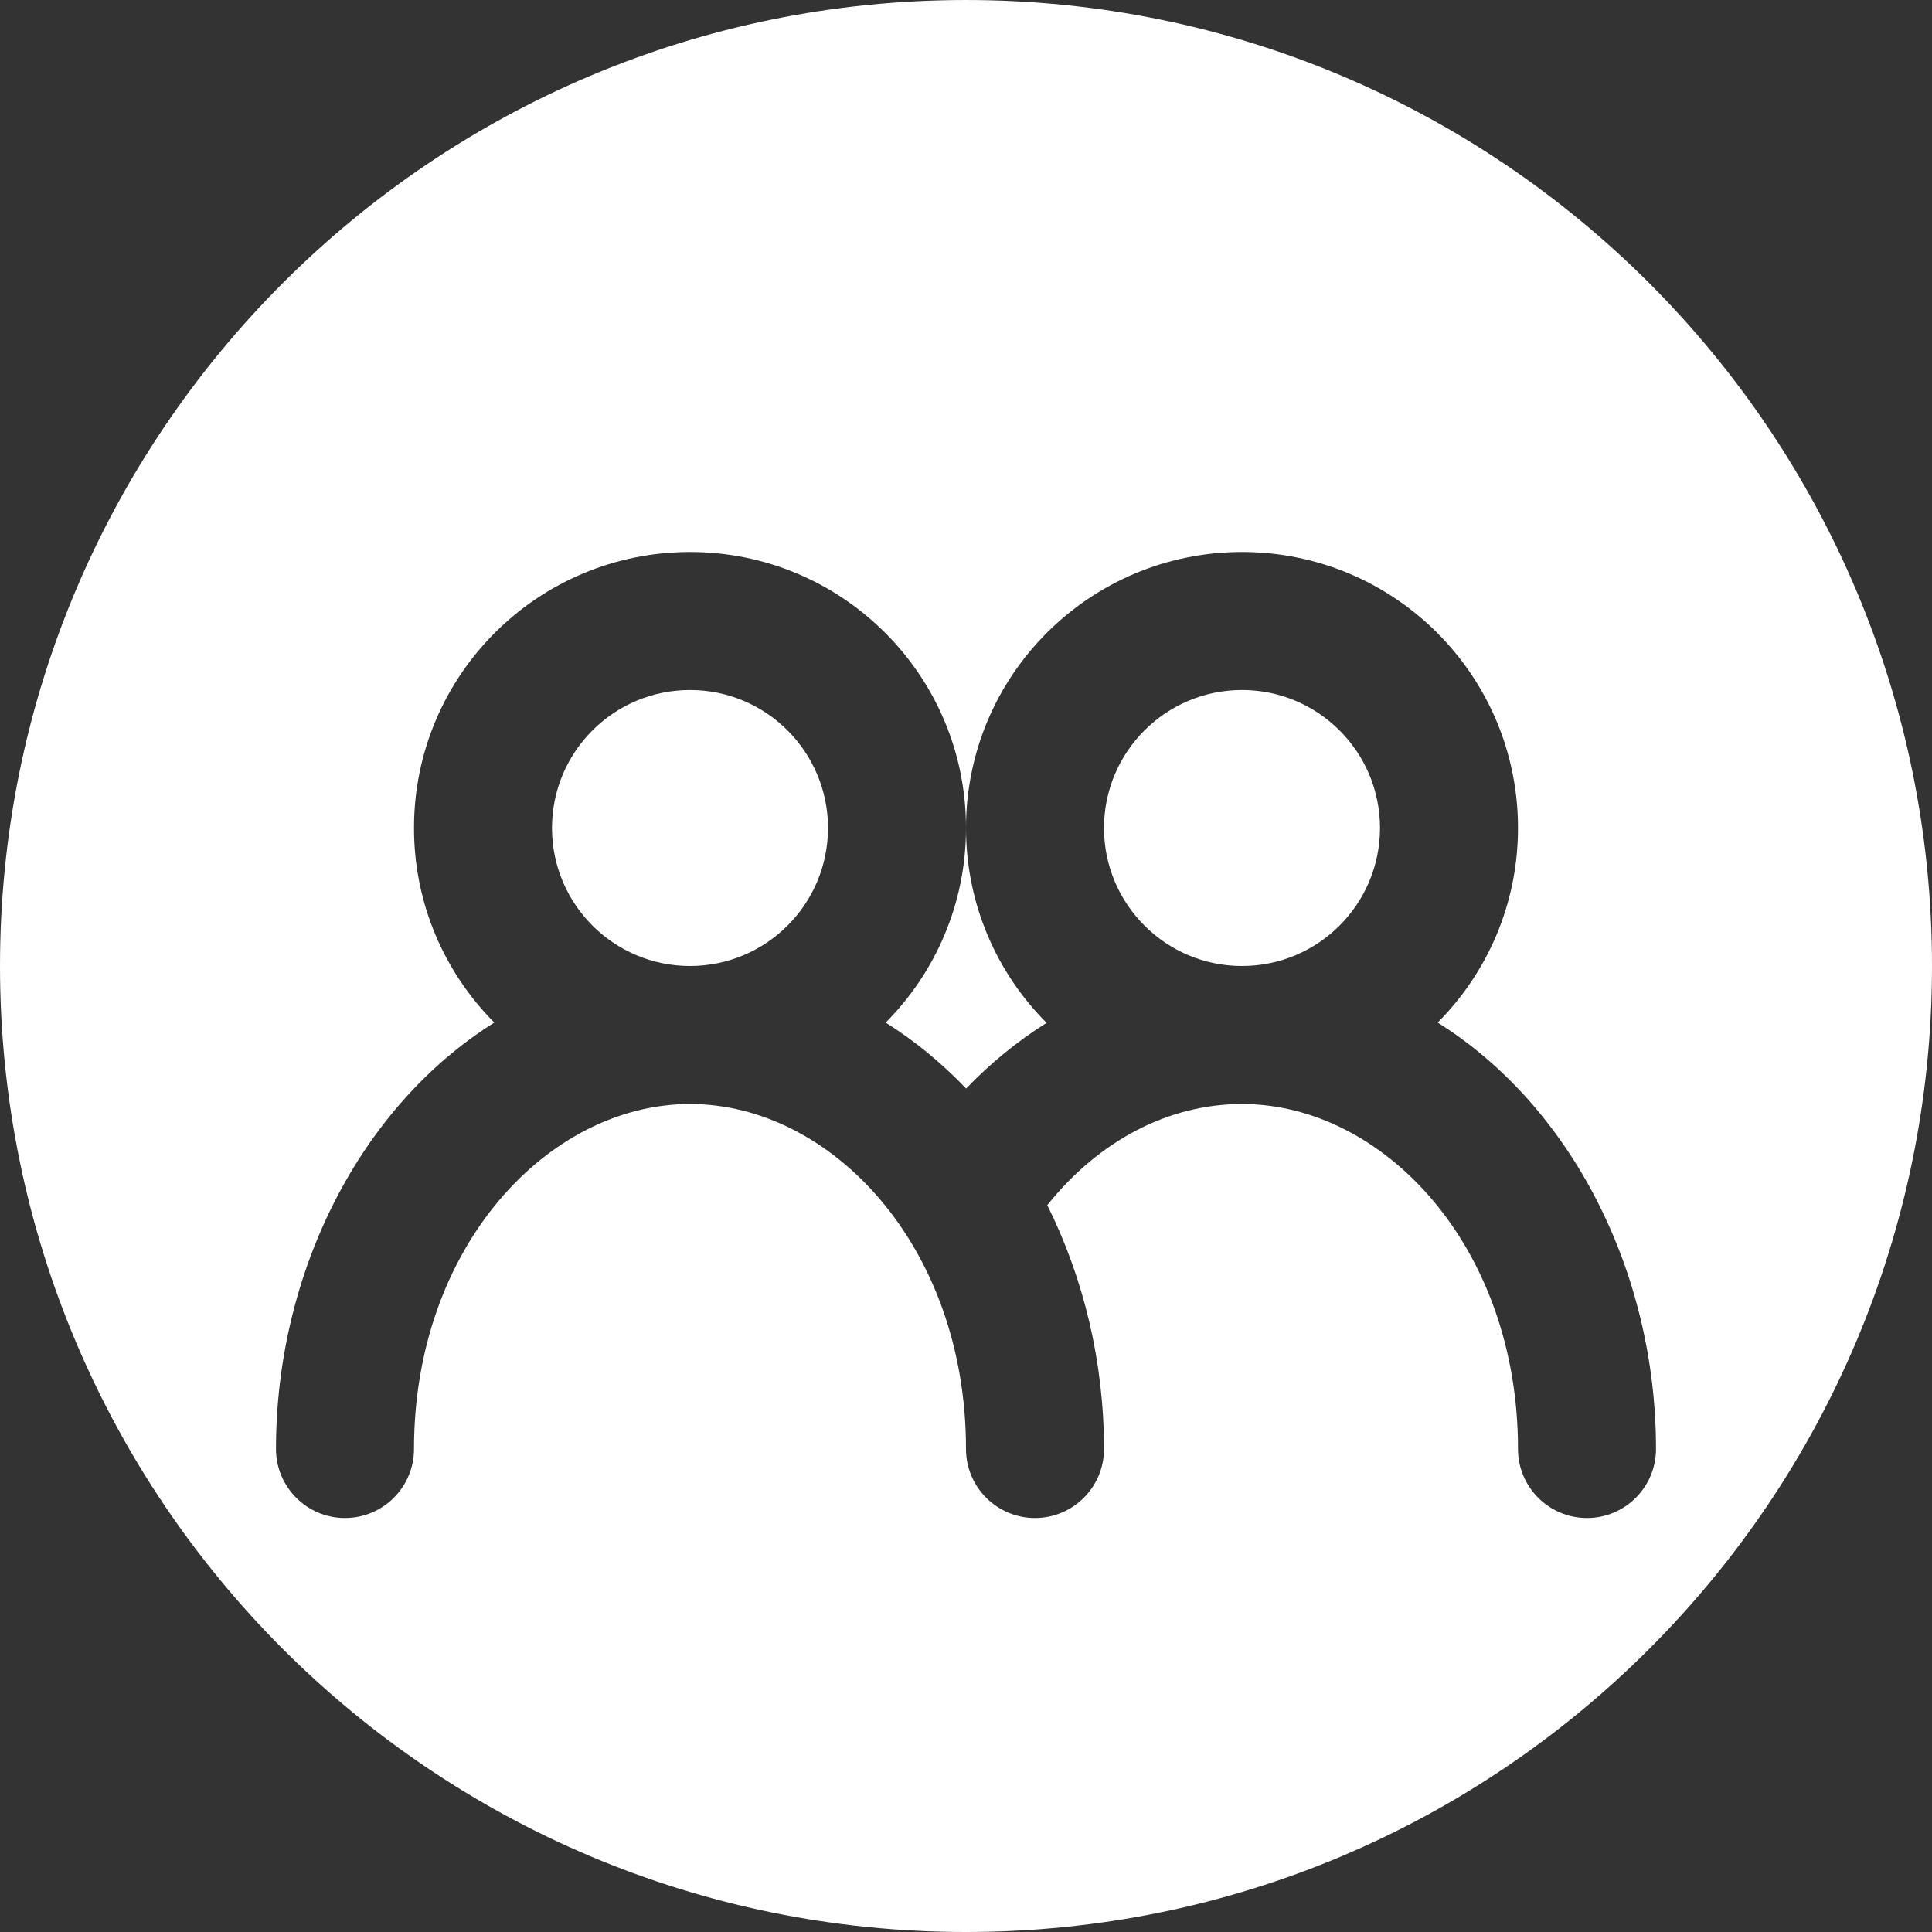 <svg width="14" height="14" viewBox="0 0 14 14" fill="none" xmlns="http://www.w3.org/2000/svg">
<rect x="0" y="0" width="14" height="14" fill="#333333" stroke="none"/>
<path fill-rule="evenodd" clip-rule="evenodd" d="M7 6.10352e-05C3.134 6.10352e-05 0 3.134 0 7C0 10.866 3.134 14 7 14C10.866 14 14 10.866 14 7C14 3.134 10.866 6.10352e-05 7 6.10352e-05ZM5 5C4.448 5 4 5.448 4 6C4 6.552 4.448 7 5 7C5.552 7 6 6.552 6 6C6 5.448 5.552 5 5 5ZM3.582 7.41C2.617 8.014 2 9.211 2 10.5C2 10.776 2.224 11 2.5 11C2.776 11 3 10.776 3 10.5C3 9.03 3.977 8 5 8C6.023 8 7 9.03 7 10.5C7 10.776 7.224 11 7.5 11C7.776 11 8 10.776 8 10.5C8 9.869 7.852 9.261 7.589 8.733C7.964 8.264 8.469 8 9 8C10.023 8 11 9.03 11 10.5C11 10.776 11.224 11 11.5 11C11.776 11 12 10.776 12 10.5C12 9.211 11.383 8.014 10.418 7.41C10.778 7.048 11 6.55 11 6C11 4.895 10.105 4 9 4C7.895 4 7 4.895 7 6C7 4.895 6.105 4 5 4C3.895 4 3 4.895 3 6C3 6.55 3.222 7.048 3.582 7.41ZM7 6C7 6.551 7.223 7.051 7.584 7.412C7.372 7.545 7.176 7.705 7.001 7.888C6.825 7.704 6.63 7.543 6.418 7.41C6.778 7.048 7 6.55 7 6ZM9 5C8.448 5 8 5.448 8 6C8 6.552 8.448 7 9 7C9.552 7 10 6.552 10 6C10 5.448 9.552 5 9 5Z" fill="white"/>
</svg>
